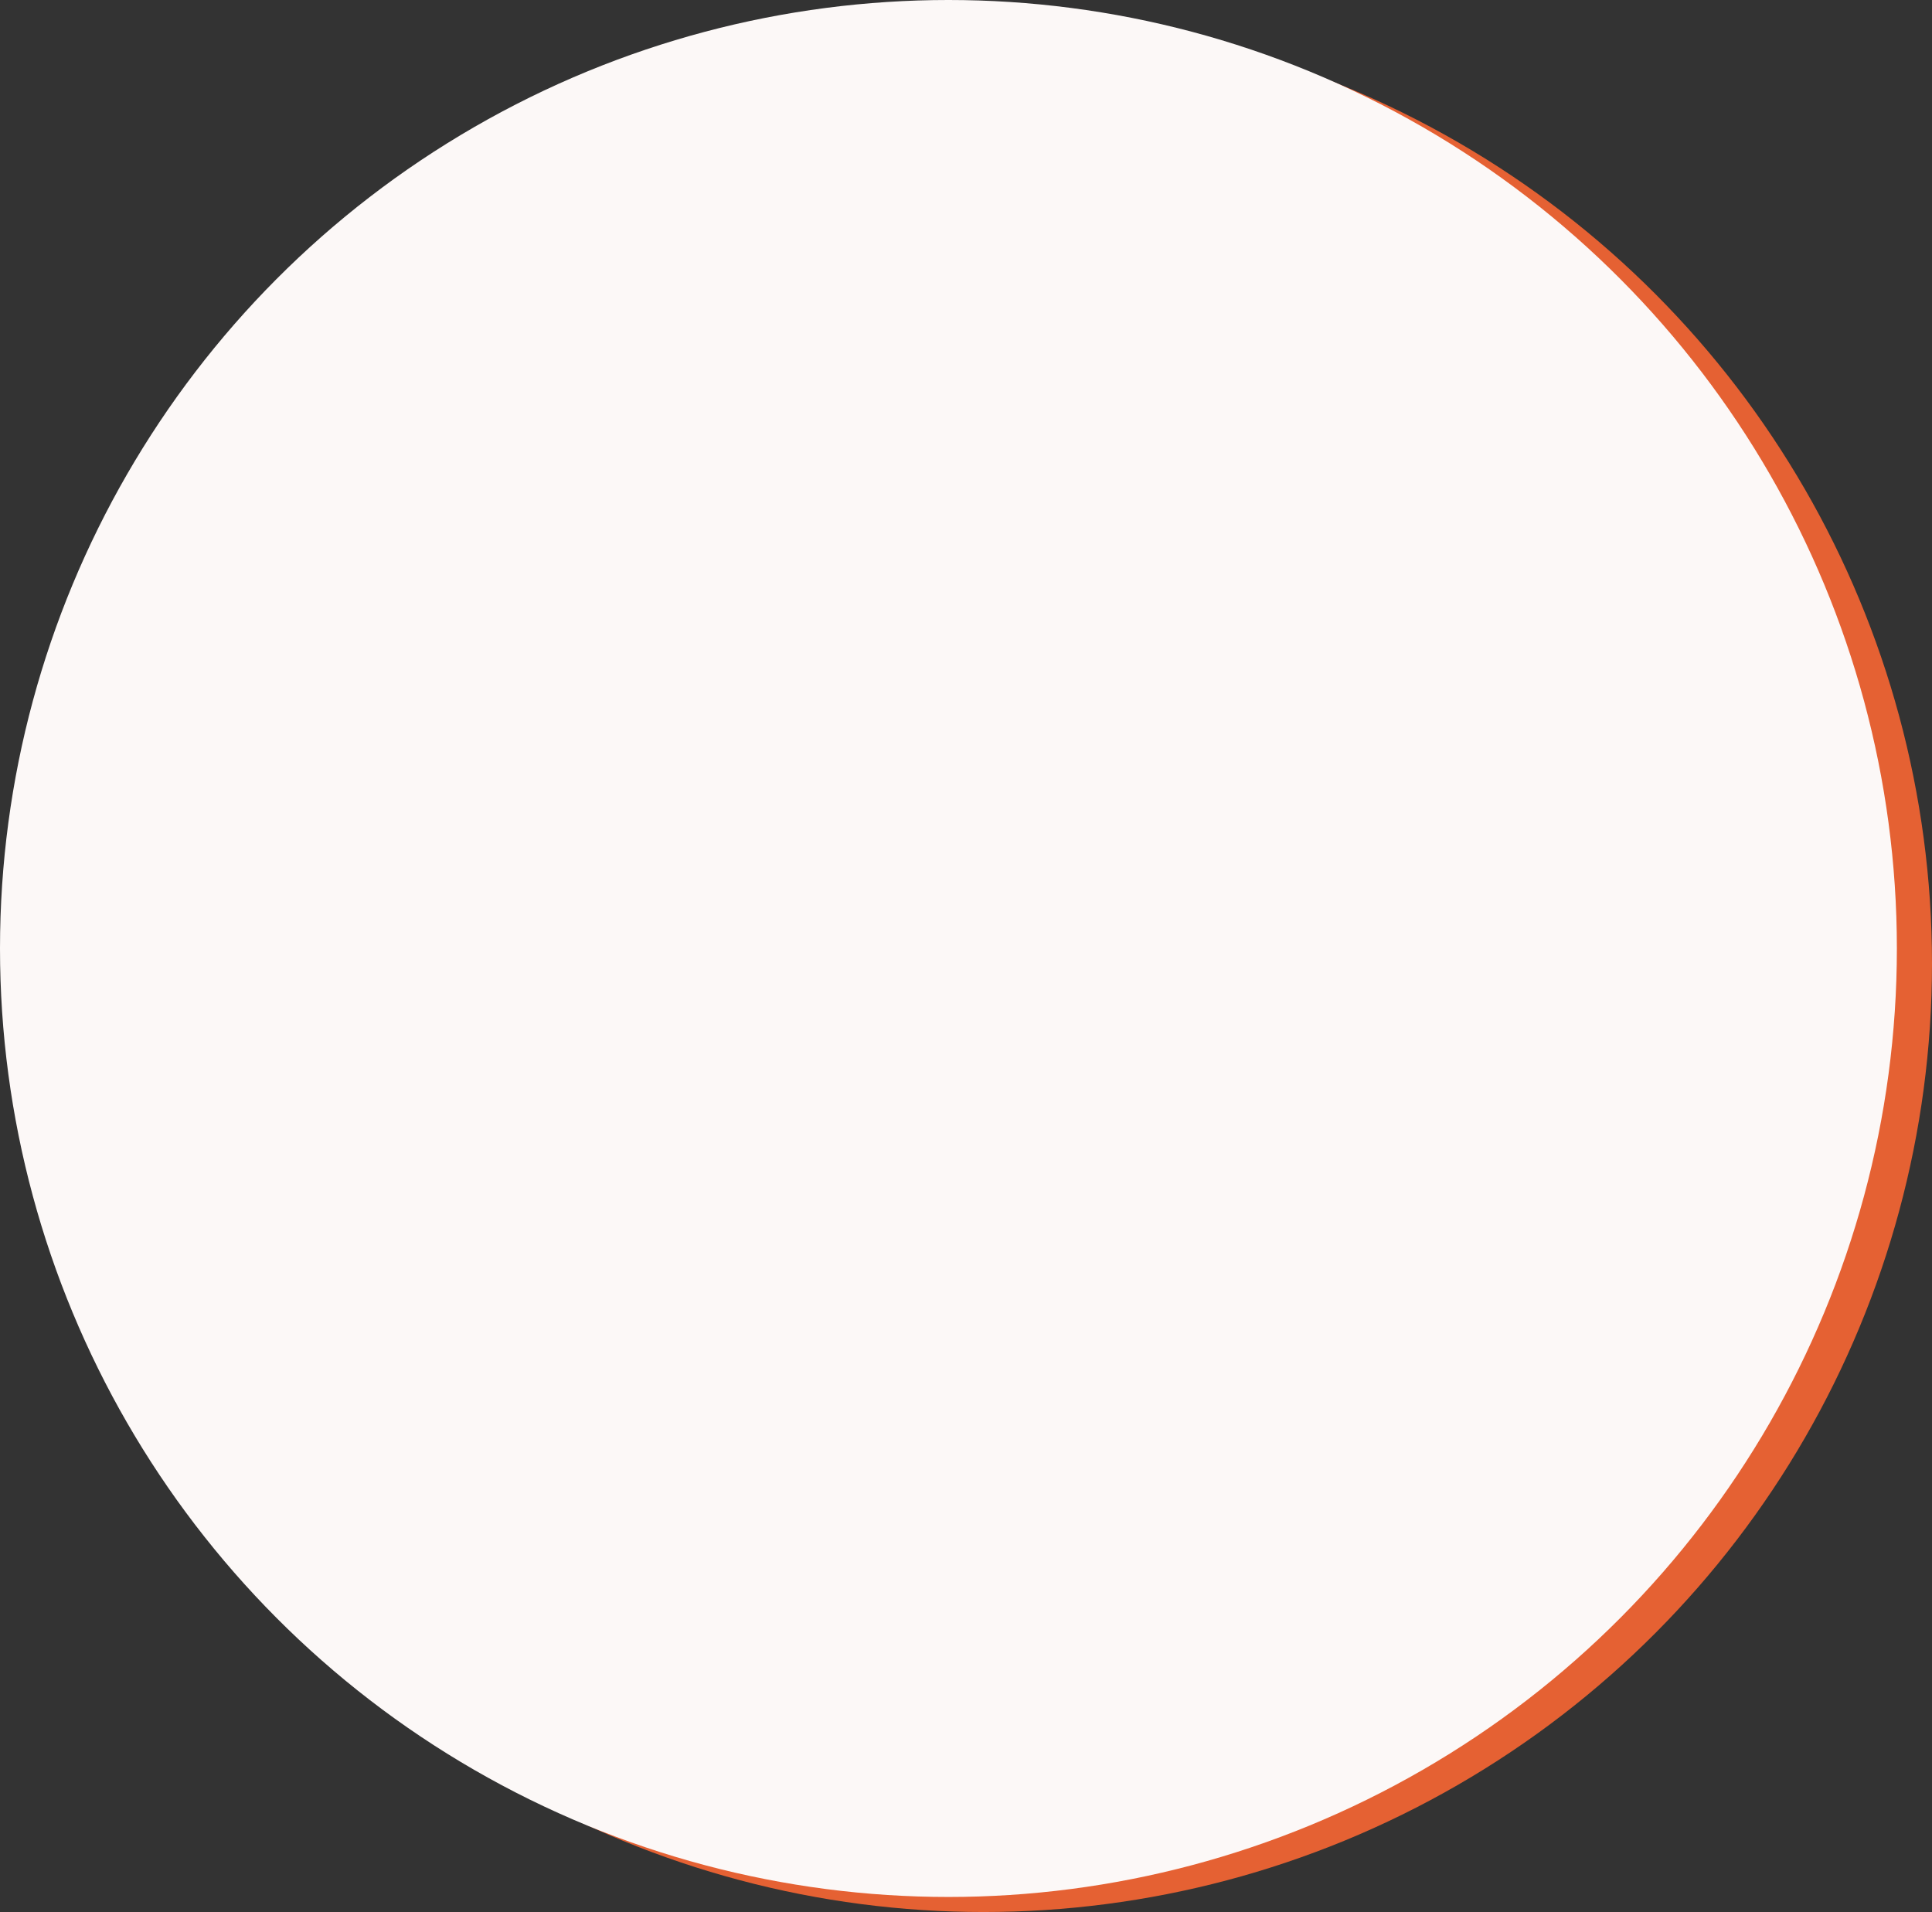 <?xml version="1.0" encoding="UTF-8"?> <svg xmlns="http://www.w3.org/2000/svg" width="385" height="381" viewBox="0 0 385 381" fill="none"><rect x="0" y="0" width="385" height="381" fill="#333333" stroke="none"/> <circle cx="196" cy="192" r="189" fill="#E56133"></circle> <circle cx="189" cy="189" r="189" fill="#FCF8F7"></circle> </svg> 
